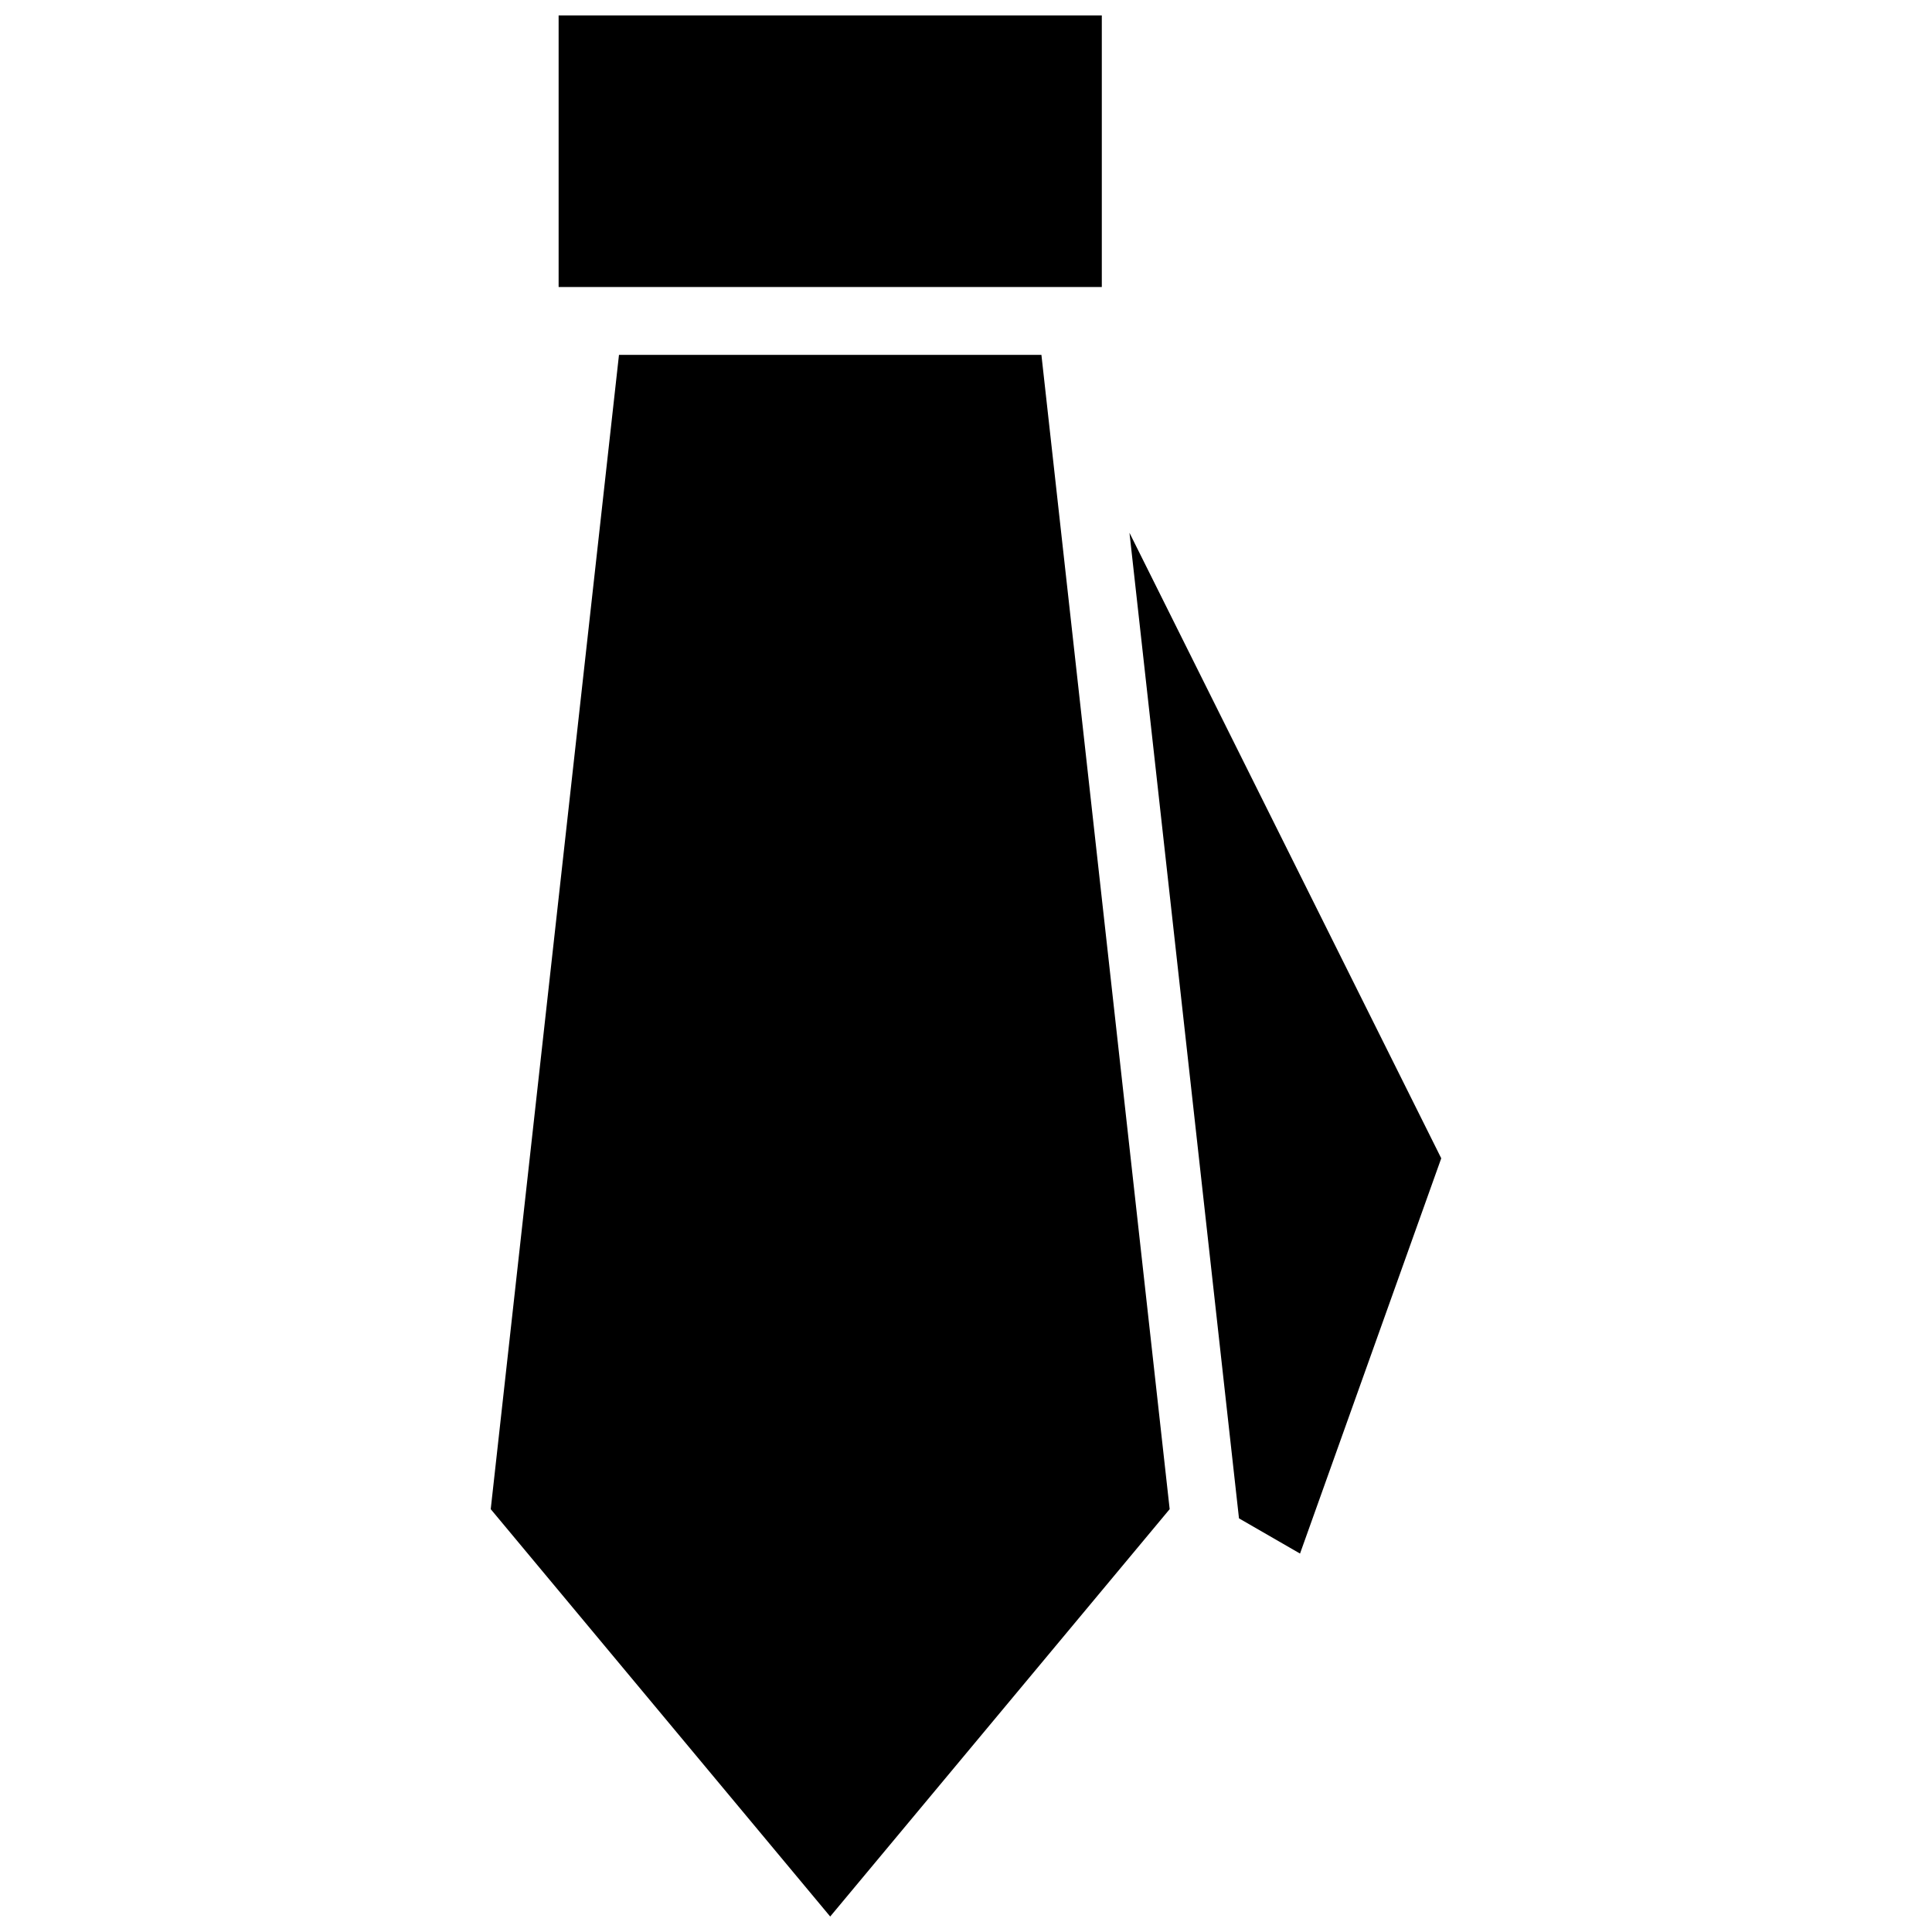<?xml version="1.0" encoding="UTF-8"?>
<!-- Uploaded to: SVG Repo, www.svgrepo.com, Generator: SVG Repo Mixer Tools -->
<svg width="800px" height="800px" version="1.1" viewBox="144 144 512 512" xmlns="http://www.w3.org/2000/svg">
 <defs>
  <clipPath id="b">
   <path d="m274 238h180v413.9h-180z"/>
  </clipPath>
  <clipPath id="a">
   <path d="m292 148.09h144v72.906h-144z"/>
  </clipPath>
 </defs>
 <path d="m488.52 555.71 37.426-104.75-82.625-165.77 29.023 261.19z"/>
 <g clip-path="url(#b)">
  <path d="m364.01 651.9 89.965-107.96-33.988-305.89h-111.95l-33.988 305.89z"/>
 </g>
 <g clip-path="url(#a)">
  <path d="m292.04 148.09h143.95v71.973h-143.95z"/>
 </g>
</svg>